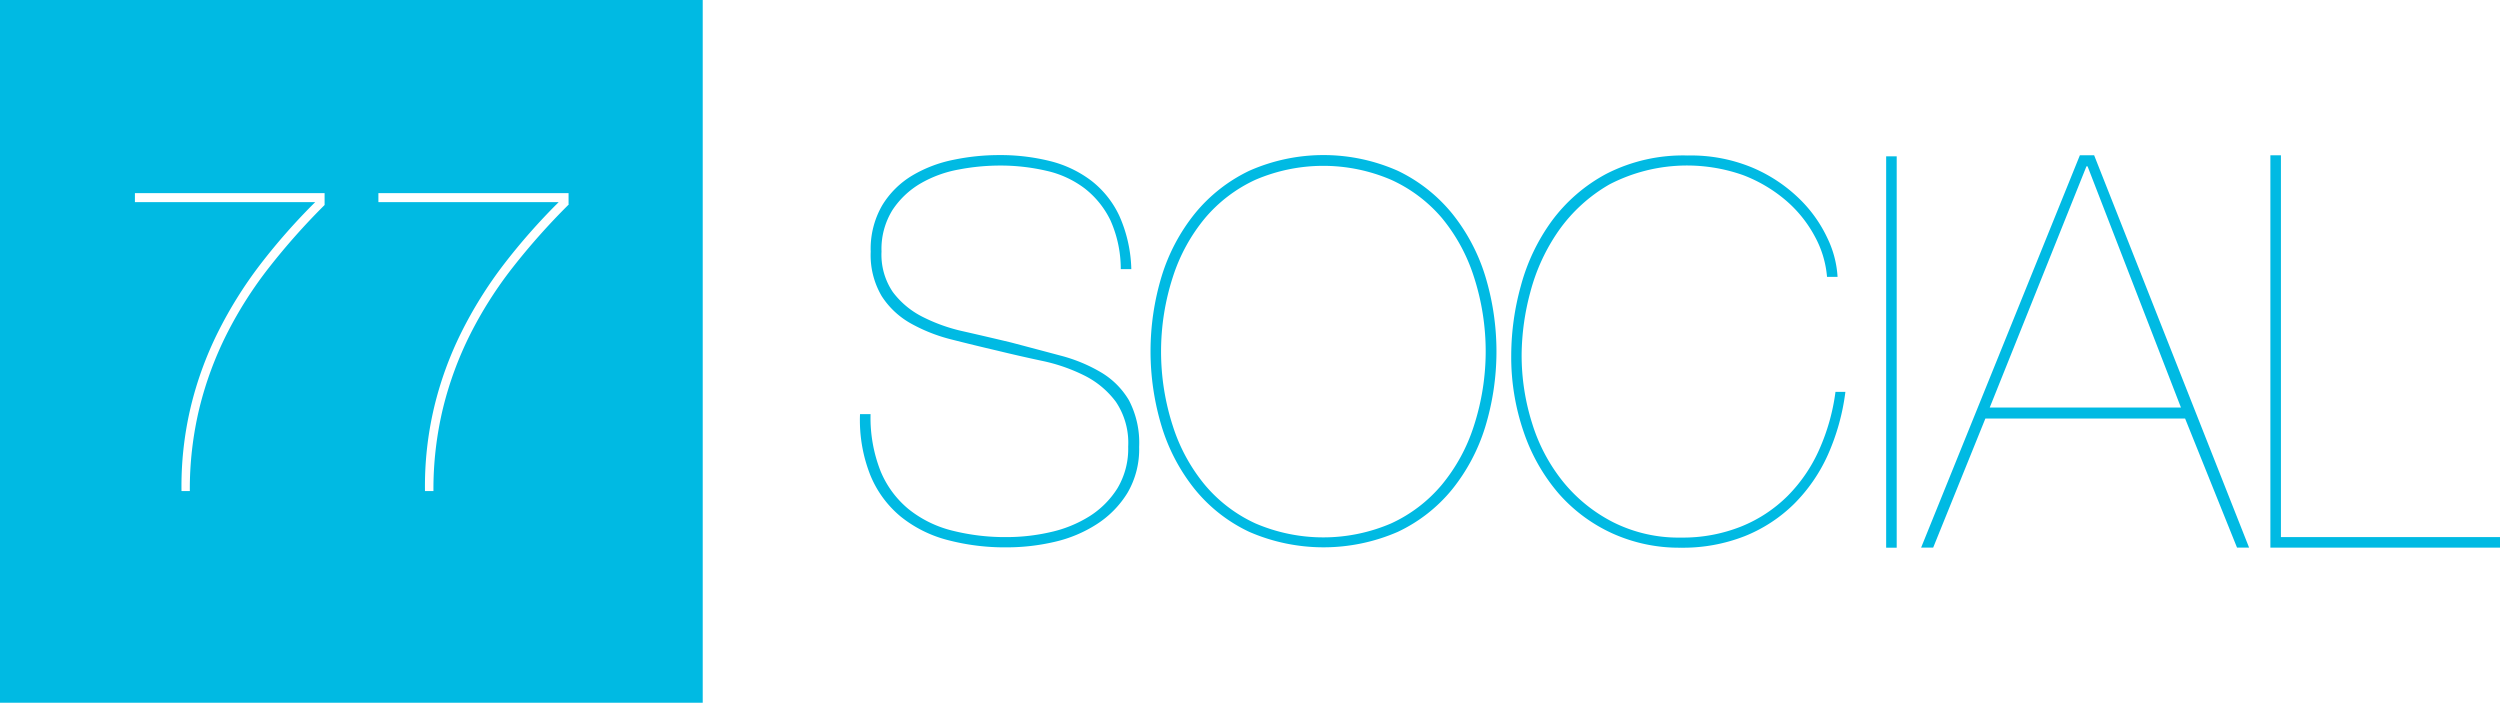 <svg id="_77_Social" data-name="77 Social" xmlns="http://www.w3.org/2000/svg" viewBox="0 0 360.6 101.36"><defs><style>.cls-1{fill:#00bae3;}</style></defs><title>77Social_Horizontal</title><path class="cls-1" d="M193,75.87a13,13,0,0,0-3.72-4.62,14.33,14.33,0,0,0-5.5-2.54,29.39,29.39,0,0,0-6.82-.76,31.64,31.64,0,0,0-5.84.57,17,17,0,0,0-5.5,2,12.27,12.27,0,0,0-4.06,3.83,10.64,10.64,0,0,0-1.59,6,9.58,9.58,0,0,0,1.63,5.84,12.23,12.23,0,0,0,4.25,3.56,24.67,24.67,0,0,0,5.95,2.12q3.34,0.76,6.82,1.59,3.79,1,7.16,1.9a22.63,22.63,0,0,1,5.87,2.43,11.43,11.43,0,0,1,4,4,13.22,13.22,0,0,1,1.48,6.75,12.42,12.42,0,0,1-1.67,6.6,14.14,14.14,0,0,1-4.4,4.51,19.09,19.09,0,0,1-6.14,2.58,30.37,30.37,0,0,1-6.9.79,32.38,32.38,0,0,1-8.53-1.06,17.93,17.93,0,0,1-6.74-3.37,15.2,15.2,0,0,1-4.4-6,21.5,21.5,0,0,1-1.48-8.79h1.52a21,21,0,0,0,1.44,8.22,14,14,0,0,0,4.06,5.5,16.34,16.34,0,0,0,6.22,3.07,31.1,31.1,0,0,0,7.92.95,28.16,28.16,0,0,0,6.33-.72,17.88,17.88,0,0,0,5.65-2.31A12.84,12.84,0,0,0,194,114.5a11.14,11.14,0,0,0,1.55-6,10.6,10.6,0,0,0-1.78-6.48,12.76,12.76,0,0,0-4.55-3.79,25.2,25.2,0,0,0-6.14-2.12q-3.37-.72-6.48-1.48-3.26-.76-6.52-1.59a23.92,23.92,0,0,1-5.87-2.31A11.91,11.91,0,0,1,160,86.79a11.64,11.64,0,0,1-1.59-6.41,12.53,12.53,0,0,1,1.67-6.71,12.71,12.71,0,0,1,4.32-4.28,18.85,18.85,0,0,1,5.95-2.27,32.19,32.19,0,0,1,6.56-.68,29.56,29.56,0,0,1,7.39.87,16.37,16.37,0,0,1,5.91,2.81,13.78,13.78,0,0,1,4.06,5.08A20,20,0,0,1,196,82.89h-1.52A17.22,17.22,0,0,0,193,75.87Z" transform="translate(-32.82 -44.07)"/><path class="cls-1" d="M200.39,83.87a27.08,27.08,0,0,1,4.78-9A22.82,22.82,0,0,1,213,68.71a26.44,26.44,0,0,1,21.45,0,22.84,22.84,0,0,1,7.81,6.14,27.1,27.1,0,0,1,4.78,9,37.37,37.37,0,0,1,0,21.83,27.05,27.05,0,0,1-4.78,9,22.44,22.44,0,0,1-7.81,6.1,26.85,26.85,0,0,1-21.45,0,22.42,22.42,0,0,1-7.81-6.1,27,27,0,0,1-4.78-9A37.37,37.37,0,0,1,200.39,83.87ZM202,105.55A25.44,25.44,0,0,0,206.6,114a20.9,20.9,0,0,0,7.31,5.57,24.78,24.78,0,0,0,19.56,0,20.9,20.9,0,0,0,7.31-5.57,25.43,25.43,0,0,0,4.63-8.49,34.82,34.82,0,0,0,0-21.53,25.45,25.45,0,0,0-4.63-8.49A21,21,0,0,0,233.47,70a24.81,24.81,0,0,0-19.56,0,21,21,0,0,0-7.31,5.57A25.45,25.45,0,0,0,202,84,34.82,34.82,0,0,0,202,105.55Z" transform="translate(-32.82 -44.07)"/><path class="cls-1" d="M296.47,109.68a23.76,23.76,0,0,1-4.89,7.09,21.55,21.55,0,0,1-7.09,4.63,24.34,24.34,0,0,1-9.25,1.67,23.32,23.32,0,0,1-9.89-2.08,22.92,22.92,0,0,1-7.73-5.76,26.73,26.73,0,0,1-5-8.79,33.15,33.15,0,0,1-1.82-11.18,37.78,37.78,0,0,1,1.4-10,28.36,28.36,0,0,1,4.43-9.29,23.55,23.55,0,0,1,7.88-6.82,24.21,24.21,0,0,1,11.75-2.65,23,23,0,0,1,9.4,1.78,22,22,0,0,1,6.71,4.47,19.38,19.38,0,0,1,4.06,5.72,14.78,14.78,0,0,1,1.44,5.54h-1.52a14.65,14.65,0,0,0-1.74-5.8A18,18,0,0,0,290.44,73a21.05,21.05,0,0,0-6.22-3.68A24.32,24.32,0,0,0,265,70.65a22.94,22.94,0,0,0-7.39,6.74,27.82,27.82,0,0,0-4.06,8.83,35.71,35.71,0,0,0-1.25,9,32.56,32.56,0,0,0,1.52,9.93,25.3,25.3,0,0,0,4.47,8.42,22.35,22.35,0,0,0,7.24,5.84,21,21,0,0,0,9.74,2.2A22.7,22.7,0,0,0,284,120a20.18,20.18,0,0,0,6.67-4.4,22.3,22.3,0,0,0,4.55-6.67,30,30,0,0,0,2.35-8.34H299A32.15,32.15,0,0,1,296.47,109.68Z" transform="translate(-32.82 -44.07)"/><path class="cls-1" d="M306.4,66.62v56.45h-1.52V66.62h1.52Z" transform="translate(-32.82 -44.07)"/><path class="cls-1" d="M311.66,123.06h-1.74l22.9-56.59h2.06l22.35,56.59h-1.74L348,104.44H319.19Zm22.27-55h-0.16l-13.95,34.79h27.58Z" transform="translate(-32.82 -44.07)"/><path class="cls-1" d="M393.42,123.06H360.3V66.47h1.52v55.07h31.61v1.52Z" transform="translate(-32.82 -44.07)"/><path class="cls-1" d="M32.82,44.07V145.43H134.18V44.07H32.82ZM79.64,73.64a98,98,0,0,0-8,9,57.9,57.9,0,0,0-6.13,9.64,50.69,50.69,0,0,0-3.92,10.62,49.75,49.75,0,0,0-1.39,12H59a49.4,49.4,0,0,1,1.3-12,50.78,50.78,0,0,1,3.92-10.84,60.75,60.75,0,0,1,6.13-9.83,89.9,89.9,0,0,1,7.93-9h-26V71.93H79.64v1.71Zm35.14,0a98.07,98.07,0,0,0-8,9,58,58,0,0,0-6.13,9.64,50.62,50.62,0,0,0-3.92,10.62,49.76,49.76,0,0,0-1.39,12H94.12a49.32,49.32,0,0,1,1.3-12,50.78,50.78,0,0,1,3.92-10.84,60.54,60.54,0,0,1,6.13-9.83,89.9,89.9,0,0,1,7.93-9h-26V71.93h27.43v1.71Z" transform="translate(-32.82 -44.07)"/></svg>